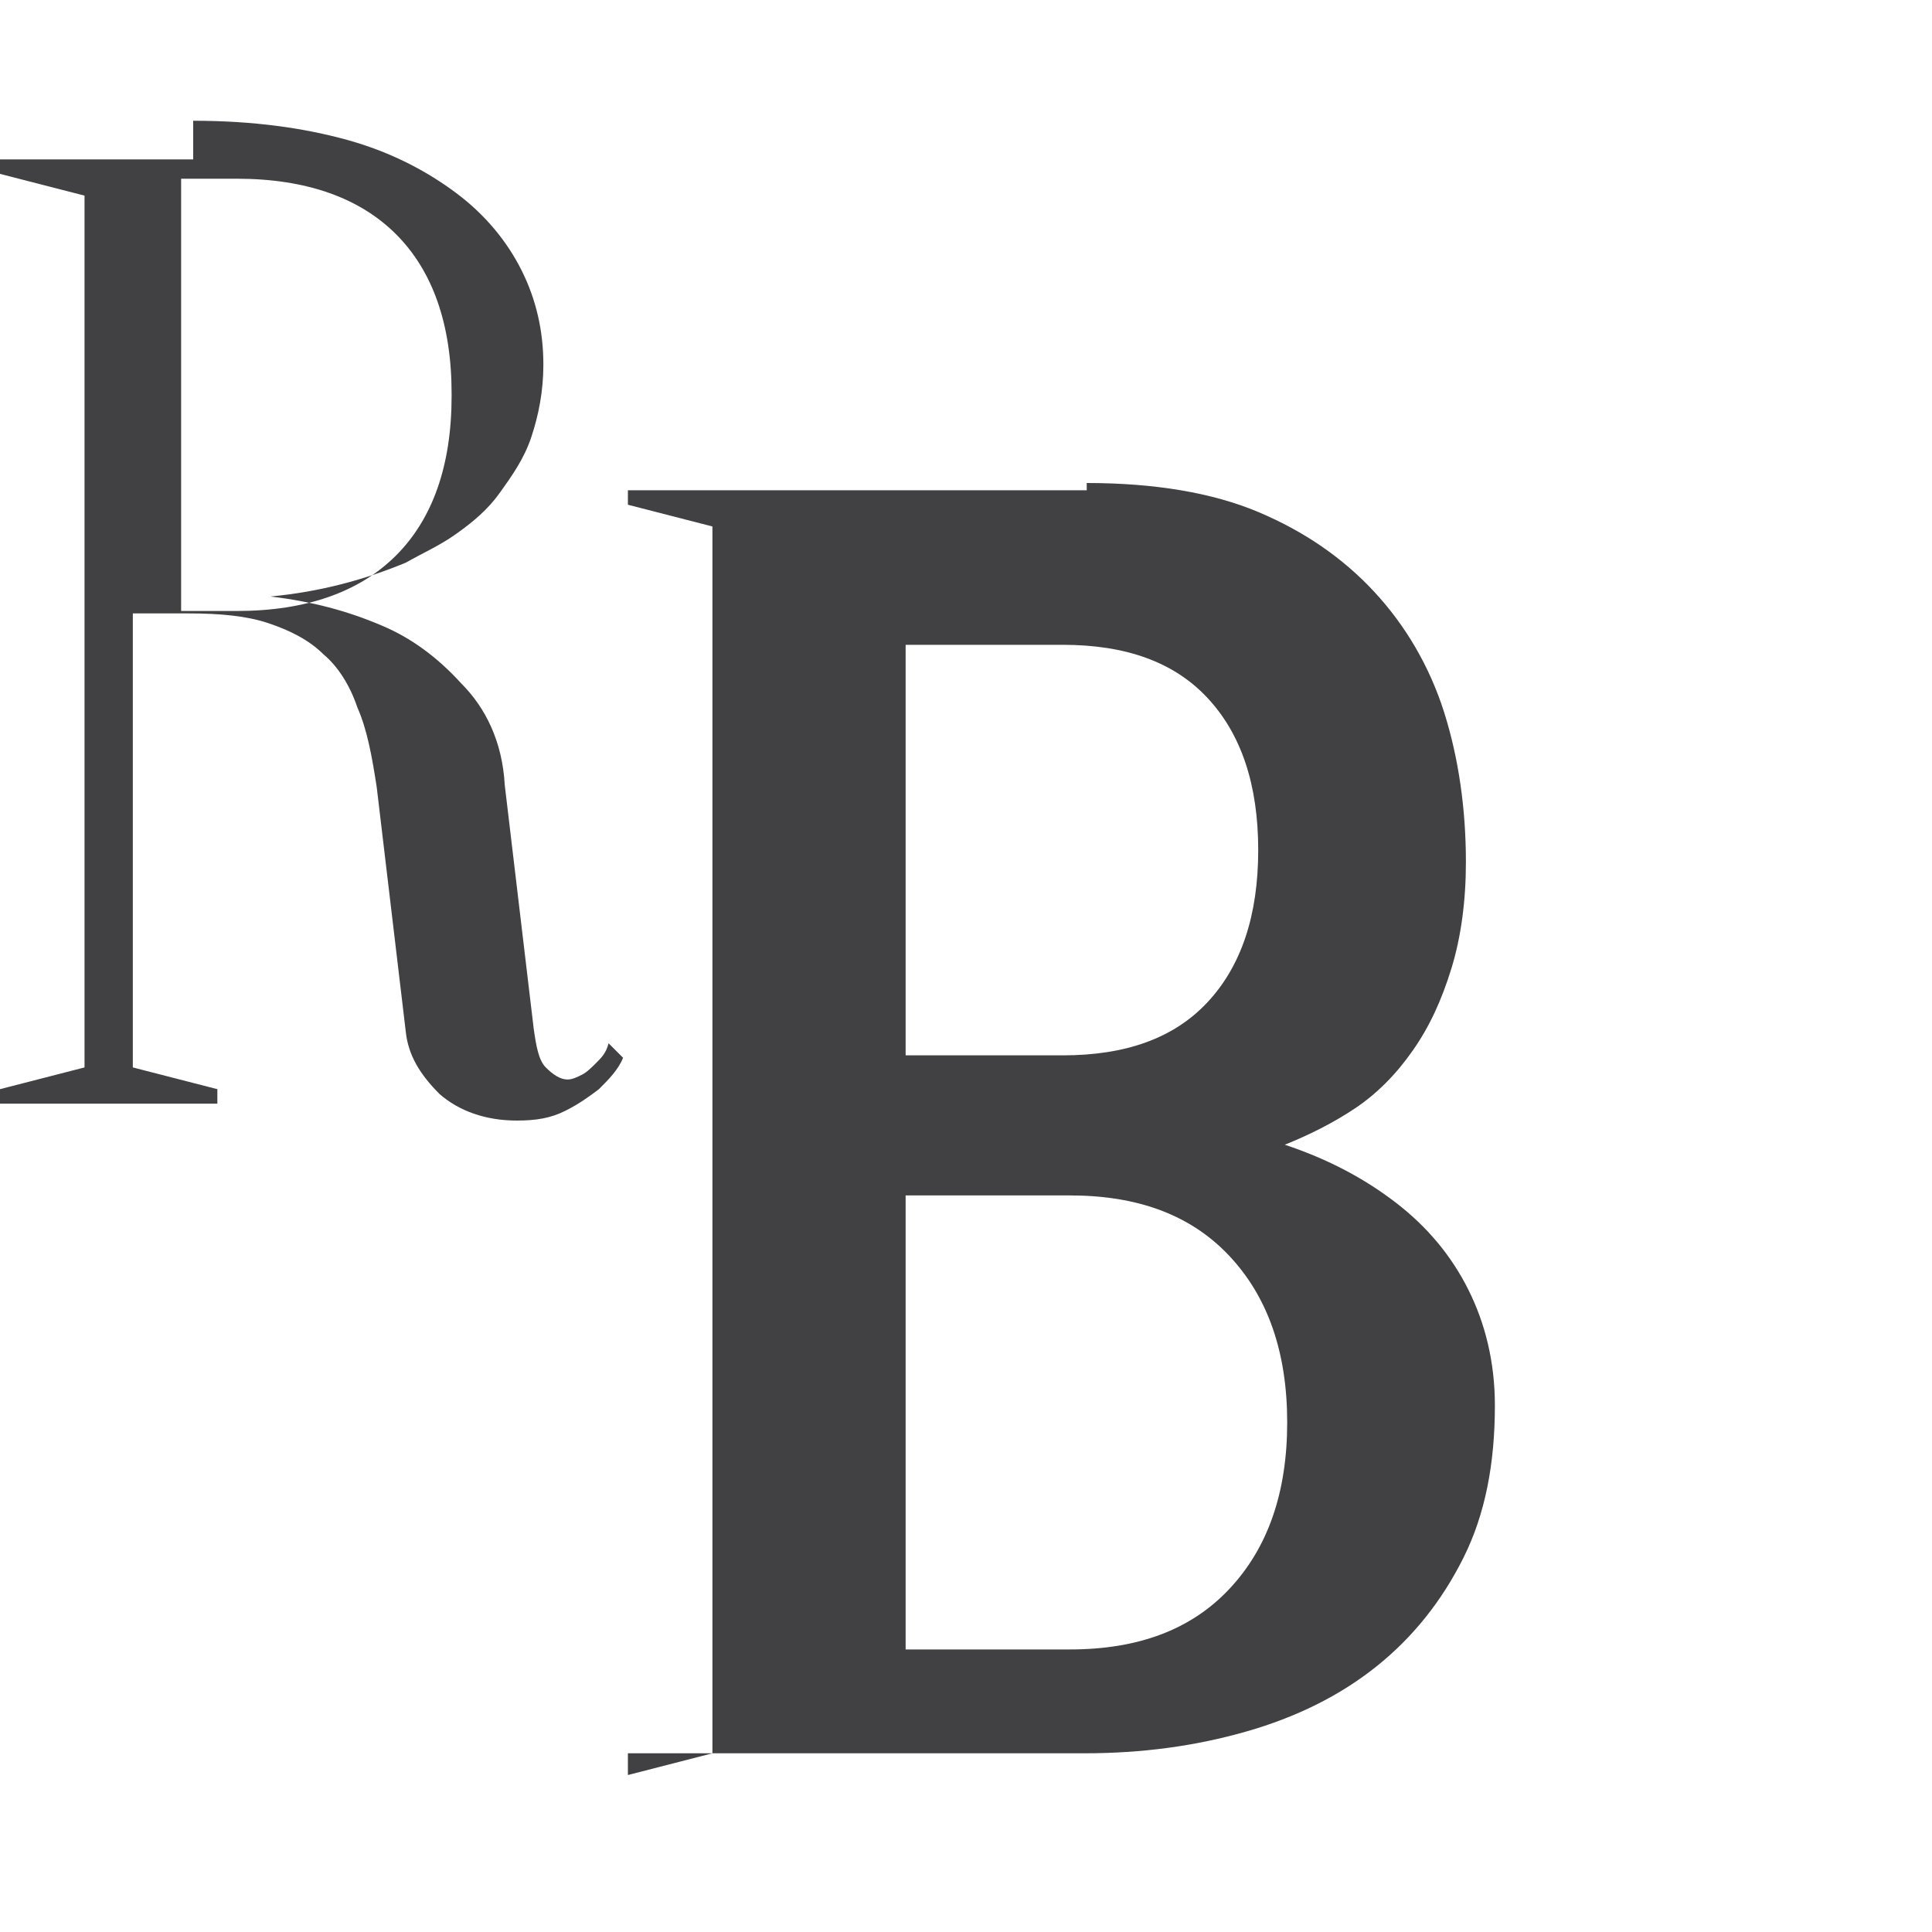 <?xml version="1.0" encoding="UTF-8"?>
<svg id="Logo_Icon" xmlns="http://www.w3.org/2000/svg" viewBox="0 0 80 80">
  <g id="Icon_Elements">
    <!-- R Letter -->
    <path d="M8,5c2.5,0,4.6.3,6.4.8,1.8.5,3.3,1.3,4.5,2.2,1.2.9,2.1,2,2.7,3.2.6,1.2.9,2.5.9,3.9,0,1.1-.2,2.1-.5,3-.3.9-.8,1.6-1.3,2.3-.5.7-1.1,1.2-1.8,1.7-.7.5-1.4.8-2.1,1.2-1.7.7-3.5,1.2-5.6,1.4,1.7.2,3.2.6,4.6,1.2,1.2.5,2.3,1.3,3.3,2.4,1,1,1.7,2.4,1.8,4.2l1.2,10.1c.1.7.2,1.3.5,1.6.3.3.6.5.9.5.2,0,.4-.1.6-.2.2-.1.4-.3.6-.5s.4-.4.5-.8l.6.6c-.2.5-.6.9-1,1.3-.4.3-.8.6-1.4.9-.6.3-1.2.4-2,.4-1.3,0-2.4-.4-3.2-1.1-.8-.8-1.3-1.6-1.4-2.6l-1.2-10.1c-.2-1.3-.4-2.4-.8-3.3-.3-.9-.8-1.7-1.4-2.2-.6-.6-1.4-1-2.3-1.3-.9-.3-2-.4-3.3-.4h-2.3v18.8l3.5.9v.6H0v-.6l3.5-.9V8.1L0,7.2v-.6h8ZM18.7,16.3c0-2.9-.8-5.1-2.3-6.6-1.5-1.5-3.7-2.3-6.6-2.3h-2.3v17.9h2.3c2.9,0,5.1-.8,6.6-2.3,1.5-1.5,2.3-3.7,2.3-6.6Z" style="fill:#414042;"/>
    
    <!-- B Letter -->
    <path d="M45,20c2.8,0,5.2.4,7.1,1.2,1.9.8,3.5,1.9,4.8,3.3,1.3,1.4,2.3,3.1,2.9,5,0.6,1.9.9,4,.9,6.2,0,1.6-.2,3.1-.6,4.4-.4,1.3-.9,2.4-1.6,3.4-.7,1-1.5,1.8-2.4,2.4-.9.6-1.9,1.1-2.9,1.5,1.8.6,3.3,1.4,4.6,2.4,1.3,1,2.3,2.2,3,3.6.7,1.4,1.1,3,1.1,4.8,0,2.4-.4,4.5-1.3,6.3-.9,1.8-2.1,3.3-3.6,4.5-1.5,1.2-3.3,2.1-5.4,2.7-2.1.6-4.3.9-6.7.9H26V73.5l3.5-.9V21.8L26,20.9v-.6h19ZM52.1,35.2c0-2.7-.7-4.8-2.1-6.3-1.4-1.5-3.4-2.2-6-2.2h-6.5v17h6.5c2.6,0,4.6-.7,6-2.2,1.4-1.5,2.1-3.6,2.1-6.3ZM53.3,58.9c0-2.9-.8-5.2-2.4-6.9-1.6-1.7-3.8-2.5-6.6-2.5h-6.8v18.8h6.8c2.8,0,5-0.8,6.6-2.5,1.6-1.7,2.4-4,2.4-6.9Z" style="fill:#414042;"/>
  </g>
</svg>
